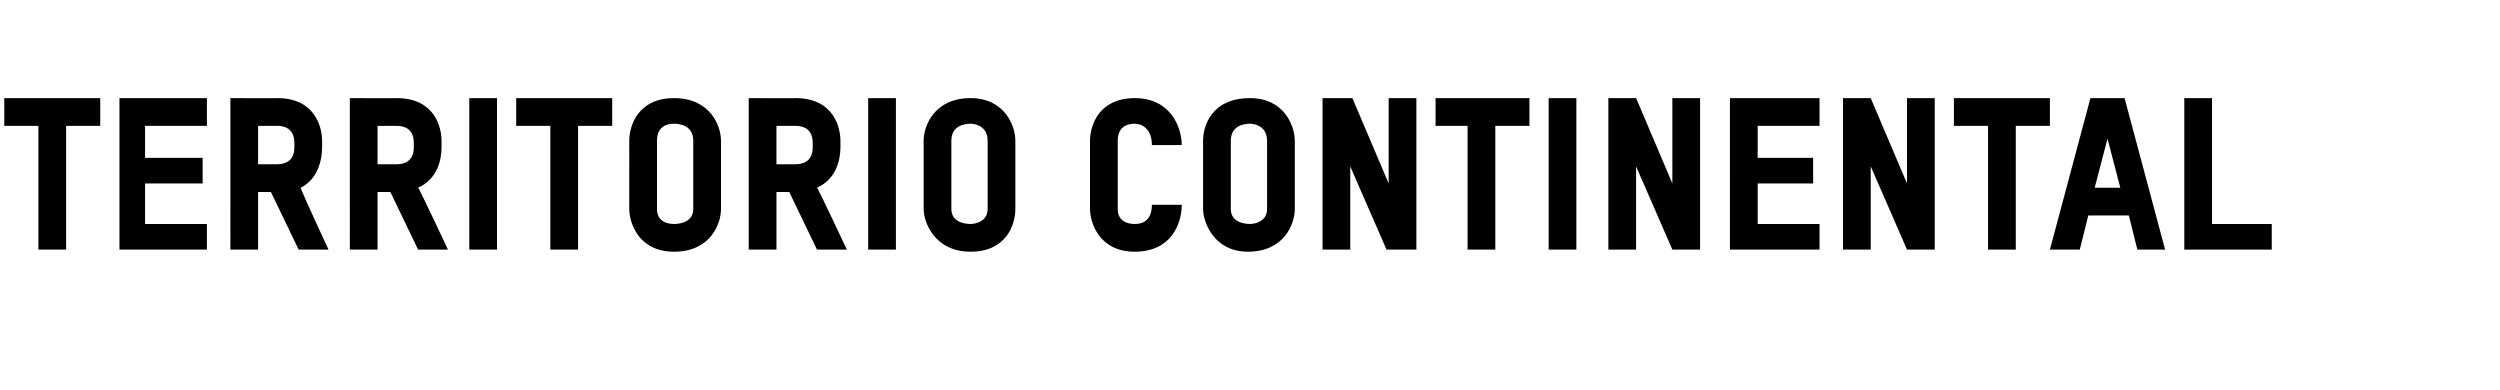 <?xml version="1.0" standalone="no"?><!DOCTYPE svg PUBLIC "-//W3C//DTD SVG 1.1//EN" "http://www.w3.org/Graphics/SVG/1.1/DTD/svg11.dtd"><svg xmlns="http://www.w3.org/2000/svg" version="1.1" width="117.2px" height="18.3px" viewBox="0 -4 117.2 18.3" style="top:-4px"><desc>Territorio continental</desc><defs/><g id="Polygon10388"><path d="m3.1 1.9v5.8H1.8V1.9H.2V.6h4.5v1.3H3.1zm2.5 5.8V.6h4.1v1.3H6.8v1.5h2.7v1.2H6.8v1.9h2.9v1.2H5.6zm8.4 0L12.7 5h-.6v2.7h-1.3V.6s2.25.01 2.2 0c1.8 0 2.1 1.4 2.1 2v.3c0 .6-.2 1.5-1 1.9c-.05 0 1.3 2.9 1.3 2.9H14zm-.2-5c0-.7-.5-.8-.8-.8h-.9v1.8h.9c.3 0 .8-.1.8-.8v-.2zm5.8 5L18.3 5h-.6v2.7h-1.3V.6s2.24.01 2.2 0c1.8 0 2.1 1.4 2.1 2v.3c0 .6-.2 1.5-1.1 1.9c.04 0 1.4 2.9 1.4 2.9h-1.4zm-.2-5c0-.7-.5-.8-.8-.8h-.9v1.8h.9c.3 0 .8-.1.8-.8v-.2zM23.3.6v7.1H22V.6h1.3zm3.8 1.3v5.8h-1.3V1.9h-1.6V.6h4.5v1.3h-1.6zm4.5 5.9c-1.7 0-2.1-1.4-2.1-2V2.6c0-.7.4-2 2.1-2c1.7 0 2.2 1.3 2.2 2v3.2c0 .7-.5 2-2.2 2zm.9-5.2c0-.7-.6-.8-.9-.8c-.3 0-.8.1-.8.8v3.2c0 .6.5.7.8.7c.3 0 .9-.1.9-.7V2.6zm5.8 5.1L37 5h-.6v2.7h-1.3V.6s2.24.01 2.2 0c1.8 0 2.1 1.4 2.1 2v.3c0 .6-.2 1.5-1.1 1.9c.04 0 1.4 2.9 1.4 2.9h-1.4zm-.2-5c0-.7-.5-.8-.8-.8h-.9v1.8h.9c.3 0 .8-.1.8-.8v-.2zM42 .6v7.1h-1.3V.6h1.3zm3.5 7.2c-1.7 0-2.2-1.4-2.2-2V2.6c0-.7.5-2 2.2-2c1.6 0 2.1 1.3 2.1 2v3.2c0 .7-.4 2-2.1 2zm.8-5.2c0-.7-.6-.8-.8-.8c-.3 0-.9.1-.9.8v3.2c0 .6.6.7.9.7c.2 0 .8-.1.8-.7V2.6zm6.9 5.2c-1.7 0-2.1-1.4-2.1-2V2.6c0-.7.4-2 2.1-2c1.7 0 2.2 1.4 2.2 2.2H54c0-.8-.5-1-.8-1c-.3 0-.8.1-.8.8v3.2c0 .6.5.7.8.7c.3 0 .8-.1.8-.9h1.4c0 .9-.5 2.2-2.2 2.2zm5.3 0c-1.6 0-2.1-1.4-2.1-2V2.6c0-.7.4-2 2.2-2c1.6 0 2.1 1.3 2.1 2v3.2c0 .7-.5 2-2.2 2zm.9-5.2c0-.7-.6-.8-.8-.8c-.3 0-.9.1-.9.8v3.2c0 .6.6.7.9.7c.2 0 .8-.1.8-.7V2.6zM65 7.7l-1.7-3.9v3.9H62V.6h1.4l1.7 4v-4h1.3v7.1H65zm5.1-5.8v5.8h-1.3V1.9h-1.5V.6h4.4v1.3h-1.6zM73.9.6v7.1h-1.3V.6h1.3zm4.5 7.1l-1.7-3.9v3.9h-1.3V.6h1.3l1.7 4v-4h1.3v7.1h-1.3zm2.7 0V.6h4.2v1.3h-2.9v1.5h2.6v1.2h-2.6v1.9h2.9v1.2h-4.2zm8.3 0l-1.7-3.9v3.9h-1.3V.6h1.3l1.7 4v-4h1.3v7.1h-1.3zm5.1-5.8v5.8h-1.3V1.9h-1.6V.6h4.5v1.3h-1.6zm5.7 5.8l-.4-1.6h-1.9l-.4 1.6h-1.4L98 .6h1.6l1.9 7.1h-1.3zm-1.4-5.2l-.6 2.3h1.2l-.6-2.3zm3.6 5.2V.6h1.3v5.9h2.8v1.2h-4.1z" stroke="none" fill="#000"/></g></svg>